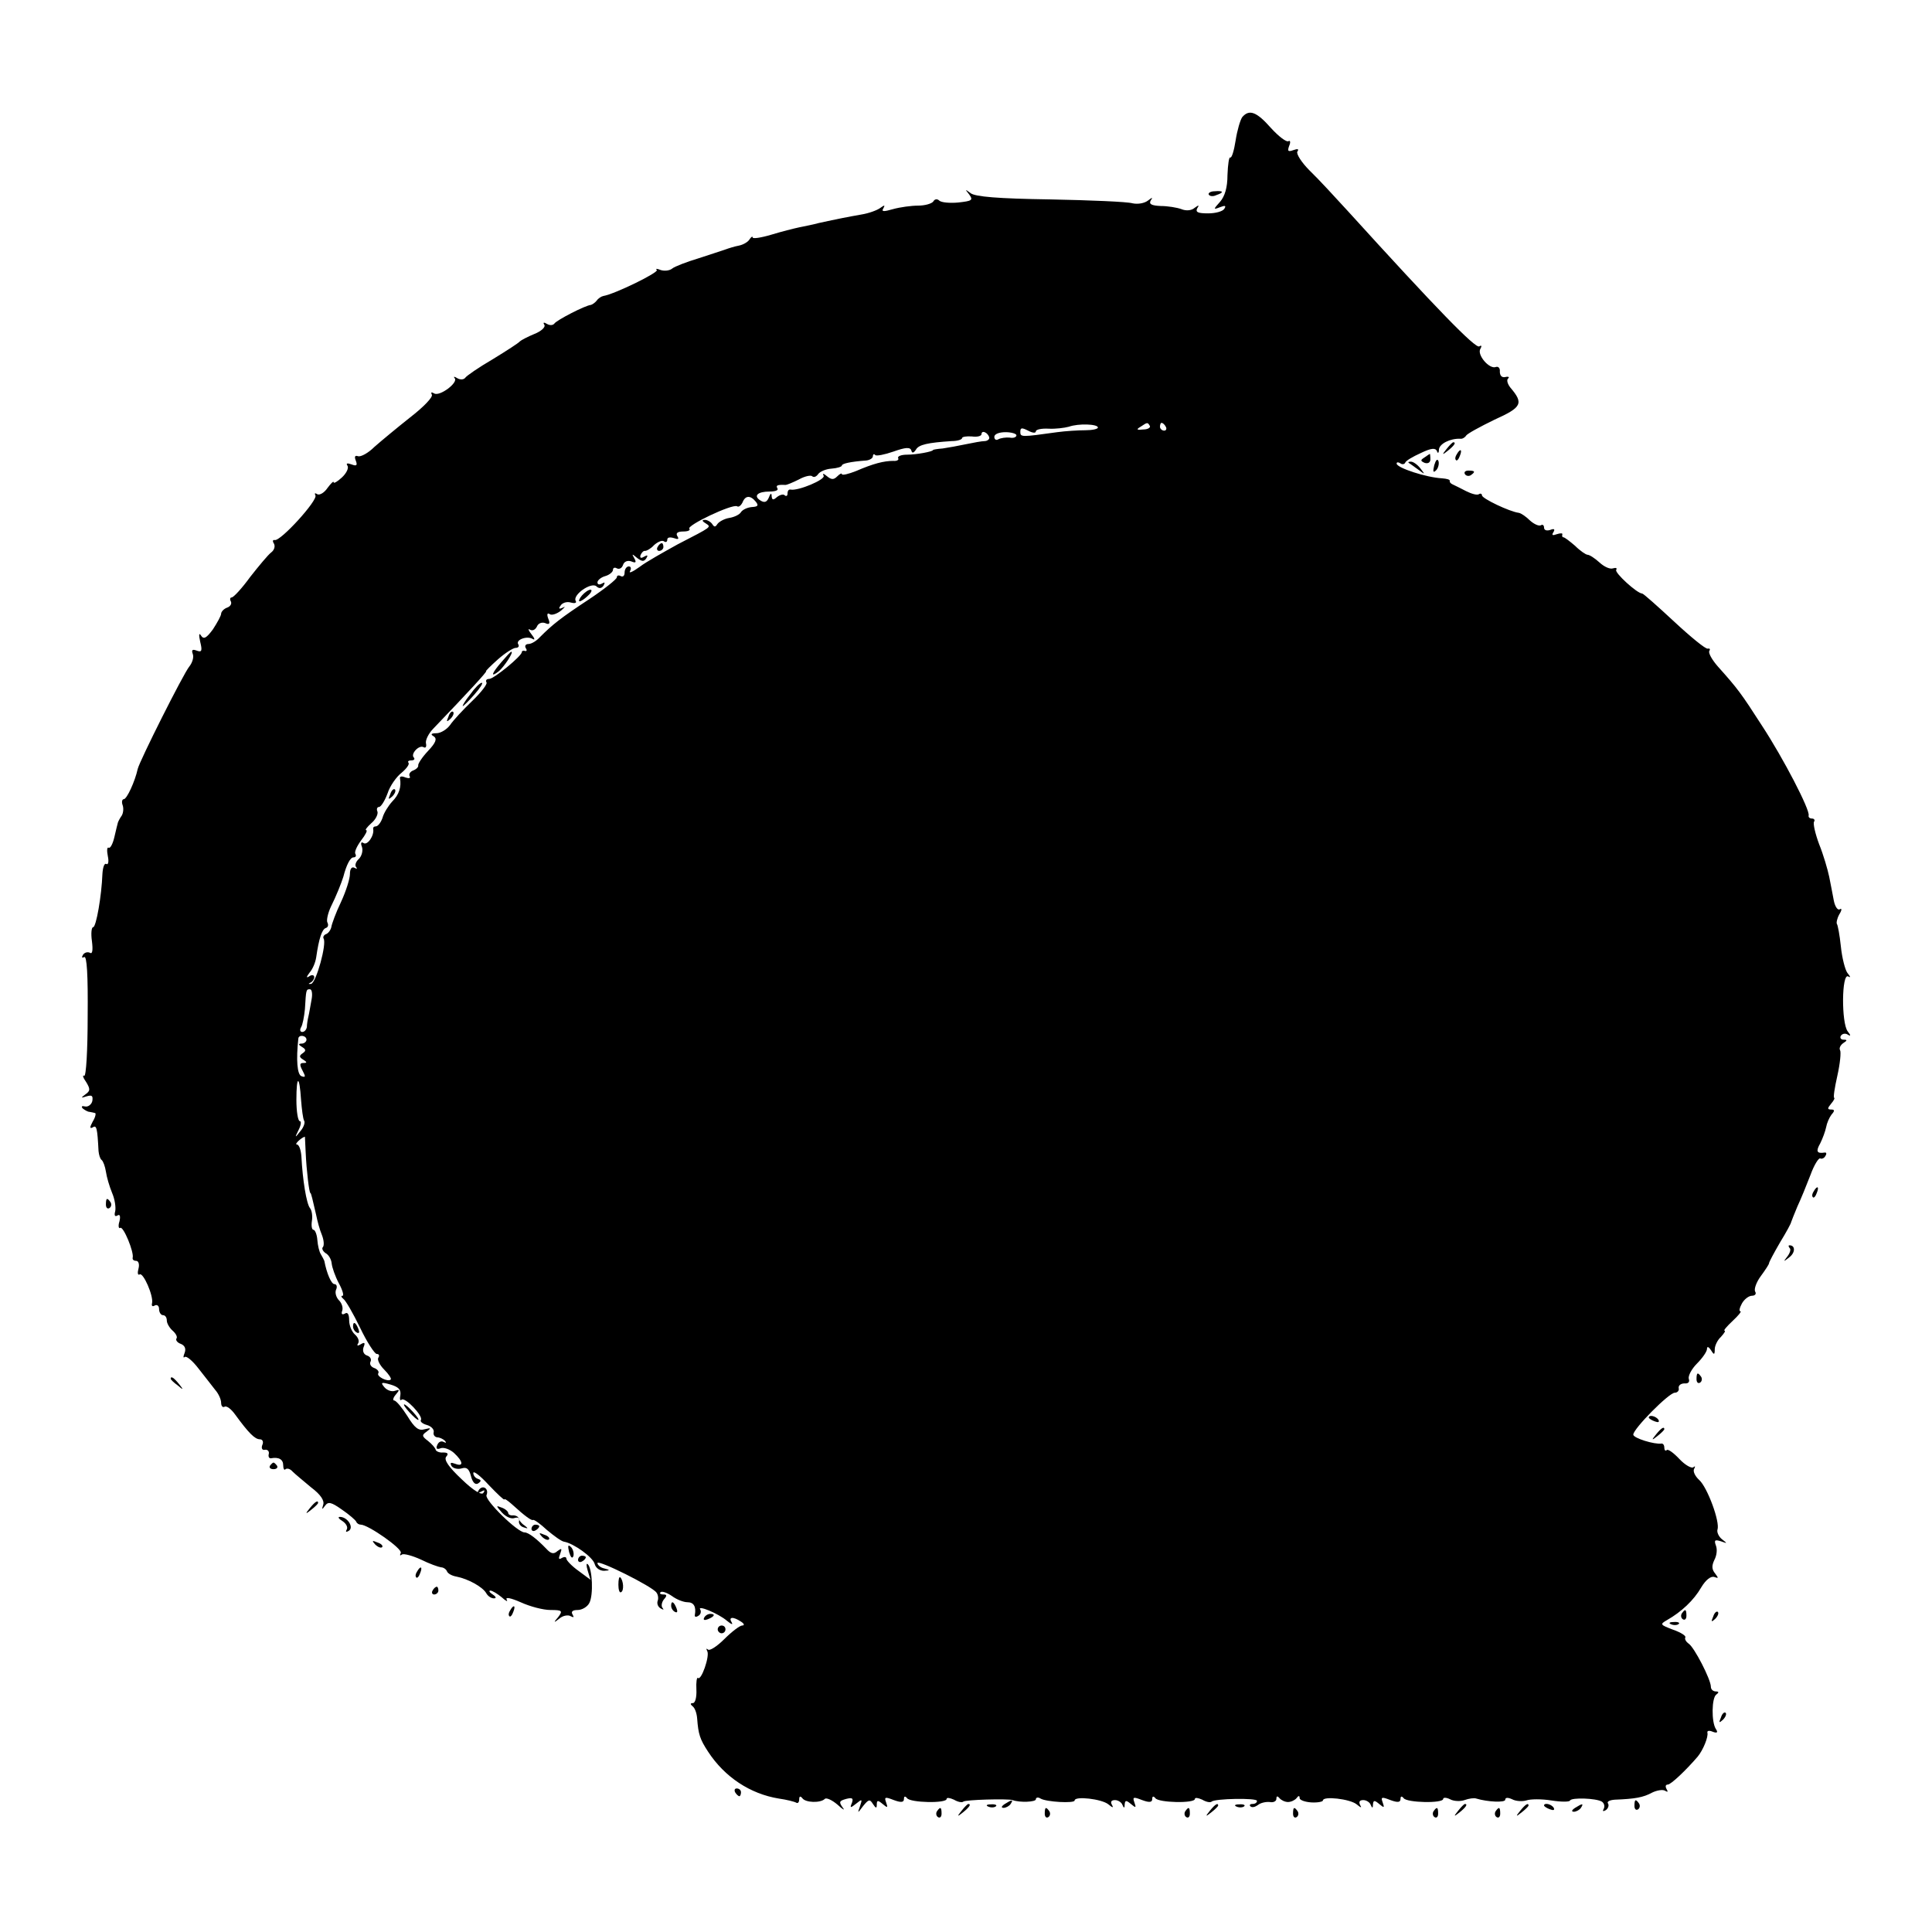 <?xml version="1.0" standalone="no"?>
<!DOCTYPE svg PUBLIC "-//W3C//DTD SVG 20010904//EN"
 "http://www.w3.org/TR/2001/REC-SVG-20010904/DTD/svg10.dtd">
<svg version="1.0" xmlns="http://www.w3.org/2000/svg"
 width="498pt" height="498pt" viewBox="0 0 498 498"
 preserveAspectRatio="xMidYMid meet">
<g transform="translate(0,498) scale(0.1,-0.1)"
fill="#000000" stroke="none">
<path d="M3202 4678 c-5 -7 -13 -34 -17 -60 -4 -26 -10 -46 -14 -44 -3 2 -6
-18 -7 -45 0 -33 -7 -55 -19 -69 -18 -20 -18 -21 0 -14 13 5 16 4 11 -4 -4 -7
-23 -12 -42 -12 -26 0 -33 3 -28 13 6 9 4 9 -7 1 -8 -7 -22 -8 -34 -3 -11 4
-35 8 -53 8 -24 1 -31 5 -26 14 6 9 5 9 -7 0 -9 -7 -26 -10 -40 -7 -13 4 -109
8 -212 10 -136 2 -193 7 -205 16 -15 11 -15 11 -4 -3 11 -15 8 -17 -28 -21
-22 -2 -44 0 -49 5 -5 5 -12 4 -15 -2 -4 -6 -22 -11 -39 -11 -18 0 -47 -4 -65
-9 -24 -7 -31 -7 -25 2 5 9 3 9 -8 1 -8 -6 -30 -14 -49 -17 -34 -6 -60 -11
-110 -22 -14 -4 -36 -8 -50 -11 -14 -3 -46 -11 -72 -19 -27 -8 -48 -11 -48 -7
0 4 -4 1 -8 -5 -4 -7 -17 -14 -27 -16 -11 -2 -27 -7 -35 -10 -8 -3 -40 -13
-70 -23 -30 -9 -61 -21 -67 -26 -7 -6 -21 -7 -30 -4 -10 4 -14 4 -10 0 6 -6
-108 -62 -138 -67 -5 -1 -13 -6 -17 -12 -4 -5 -11 -10 -15 -11 -14 -1 -88 -39
-94 -48 -4 -5 -12 -5 -19 -1 -8 5 -11 4 -7 -2 4 -6 -8 -17 -26 -24 -17 -7 -34
-16 -37 -19 -3 -4 -34 -24 -70 -46 -36 -21 -68 -43 -71 -48 -4 -5 -13 -5 -20
-1 -8 5 -11 5 -7 0 10 -11 -39 -48 -53 -39 -7 4 -9 3 -6 -3 4 -6 -21 -32 -56
-59 -34 -27 -75 -61 -92 -76 -16 -16 -35 -26 -42 -24 -8 3 -10 -1 -6 -11 5
-13 2 -15 -11 -10 -11 4 -15 3 -10 -4 3 -6 -3 -19 -15 -30 -12 -11 -21 -16
-21 -12 0 4 -7 -3 -16 -15 -8 -12 -20 -19 -26 -16 -6 4 -8 3 -5 -3 7 -12 -90
-119 -105 -115 -5 1 -6 -3 -2 -9 4 -7 1 -17 -7 -23 -8 -6 -32 -35 -54 -63 -21
-29 -43 -53 -48 -53 -4 0 -5 -5 -2 -10 3 -6 -1 -13 -9 -16 -9 -3 -16 -11 -16
-16 0 -5 -10 -23 -21 -40 -17 -23 -24 -27 -31 -16 -5 8 -6 2 -2 -16 6 -24 4
-28 -9 -23 -11 4 -14 2 -10 -9 3 -8 -1 -22 -9 -32 -15 -18 -128 -243 -133
-264 -7 -32 -28 -78 -36 -78 -4 0 -6 -7 -3 -15 3 -8 2 -20 -2 -27 -5 -7 -9
-15 -10 -18 -1 -3 -5 -20 -9 -37 -4 -18 -11 -31 -15 -28 -4 2 -5 -7 -2 -22 3
-14 1 -23 -4 -20 -5 3 -9 -9 -10 -26 -2 -55 -16 -137 -24 -137 -4 0 -6 -16 -3
-36 3 -24 1 -34 -5 -30 -6 3 -14 1 -18 -5 -4 -7 -3 -9 3 -6 7 4 10 -46 9 -152
0 -88 -4 -157 -9 -154 -5 3 -3 -5 5 -16 11 -18 11 -23 -2 -32 -12 -9 -12 -10
3 -5 14 4 17 2 15 -12 -2 -9 -11 -16 -19 -14 -8 2 -10 0 -6 -5 5 -4 13 -9 18
-9 5 -1 11 -2 14 -3 3 0 1 -11 -6 -22 -8 -15 -8 -19 0 -15 10 7 12 -2 15 -61
1 -10 4 -20 8 -23 4 -3 9 -17 11 -30 2 -14 9 -38 16 -55 7 -16 10 -37 8 -47
-3 -11 -1 -15 6 -11 6 4 8 -2 5 -15 -4 -12 -2 -20 2 -17 8 5 36 -63 32 -77 -1
-5 3 -8 9 -8 6 0 9 -9 6 -20 -3 -11 -2 -18 3 -15 9 6 36 -55 32 -74 -2 -7 1
-10 7 -6 6 3 11 -1 11 -9 0 -9 5 -16 10 -16 6 0 10 -6 10 -14 0 -7 7 -19 15
-26 8 -7 13 -16 10 -20 -3 -4 2 -11 11 -14 10 -4 14 -12 10 -23 -4 -10 -4 -14
0 -11 4 4 20 -9 36 -30 16 -20 35 -45 43 -55 8 -9 15 -24 15 -33 0 -8 4 -13 9
-10 5 3 17 -6 27 -20 35 -48 51 -64 64 -64 7 0 10 -7 6 -15 -3 -8 0 -14 7 -12
7 1 11 -4 10 -10 -2 -7 0 -12 5 -12 21 4 32 -3 32 -18 0 -9 3 -14 6 -10 4 3
12 1 18 -6 7 -7 29 -25 48 -41 24 -18 35 -34 31 -45 -4 -13 -3 -13 5 -2 8 11
16 9 43 -10 19 -13 35 -27 37 -31 2 -5 7 -8 12 -8 19 0 109 -63 103 -73 -3 -6
-2 -8 3 -4 5 3 27 -3 49 -13 22 -11 45 -19 52 -20 6 0 13 -5 15 -10 2 -6 13
-12 25 -14 30 -6 66 -26 76 -42 4 -8 13 -14 20 -14 7 0 6 4 -3 10 -8 5 -11 10
-6 10 5 0 18 -8 29 -17 11 -10 17 -13 13 -6 -4 7 11 4 36 -7 24 -11 58 -20 77
-20 30 0 32 -2 20 -18 -13 -15 -12 -16 3 -4 9 8 23 10 29 6 8 -4 9 -3 5 4 -5
8 0 12 13 12 11 0 25 8 30 18 11 20 8 89 -4 100 -4 4 -4 -4 0 -17 l7 -23 -31
23 c-17 12 -31 27 -31 31 0 5 -5 6 -12 2 -8 -5 -9 -2 -4 11 5 14 4 15 -7 7
-10 -9 -17 -7 -29 6 -25 26 -46 42 -56 42 -18 0 -103 83 -98 96 7 17 -10 28
-20 13 -5 -8 -3 -9 6 -4 9 5 11 4 6 -3 -4 -7 -25 5 -56 35 -34 32 -46 50 -40
58 7 8 4 11 -8 11 -9 -1 -18 3 -19 7 -1 5 -10 15 -20 23 -16 12 -16 15 -3 24
12 9 11 10 -5 6 -16 -5 -26 3 -45 34 -14 22 -29 40 -34 40 -4 0 -3 7 4 15 11
13 10 14 -2 10 -8 -3 -20 1 -27 9 -11 13 -8 14 16 7 20 -6 27 -13 25 -27 -2
-10 -1 -16 3 -12 9 8 56 -42 50 -52 -3 -4 4 -10 15 -13 11 -3 19 -11 18 -18
-2 -7 2 -13 9 -14 6 0 15 -4 20 -9 4 -5 3 -6 -3 -3 -7 4 -14 0 -17 -8 -4 -9
-1 -12 9 -8 8 3 24 -3 34 -12 24 -22 26 -37 3 -28 -11 4 -14 3 -9 -6 4 -6 16
-9 26 -6 13 4 19 -1 24 -20 4 -16 11 -23 18 -19 9 6 9 9 0 12 -7 2 -12 9 -12
15 0 7 18 -7 40 -31 22 -23 40 -40 40 -37 0 3 9 -3 19 -12 35 -32 51 -43 55
-41 2 2 19 -10 36 -26 18 -15 37 -29 44 -30 24 -4 75 -40 79 -58 3 -10 13 -17
24 -17 16 1 16 2 1 6 -10 2 -18 9 -18 14 0 10 141 -60 152 -76 4 -5 6 -15 3
-22 -2 -7 1 -15 8 -19 7 -4 9 -4 5 1 -4 4 -3 14 3 22 9 10 8 13 -1 13 -8 0
-11 3 -7 6 3 3 16 -1 29 -10 12 -9 30 -16 40 -16 16 0 23 -11 19 -33 -1 -5 3
-6 9 -2 6 3 8 11 5 16 -9 13 47 -10 69 -29 11 -9 16 -11 12 -4 -9 14 3 16 24
2 8 -5 10 -10 3 -10 -6 0 -27 -16 -46 -35 -19 -19 -38 -31 -42 -27 -5 4 -5 2
-2 -4 7 -13 -16 -78 -24 -69 -3 2 -5 -11 -4 -30 1 -20 -3 -35 -9 -35 -7 0 -7
-3 -1 -8 6 -4 11 -18 12 -32 3 -40 7 -53 28 -85 43 -66 109 -109 182 -121 21
-3 41 -8 46 -11 4 -2 7 2 7 9 0 8 3 9 8 3 8 -12 47 -13 58 -2 4 4 19 -3 33
-15 14 -13 20 -16 13 -7 -10 14 -9 17 9 22 16 4 19 2 15 -10 -6 -14 -4 -14 11
-2 15 12 16 12 10 -6 -7 -20 -7 -20 8 0 14 17 17 18 25 5 8 -12 10 -12 10 -1
0 11 3 11 15 1 13 -11 14 -10 9 4 -5 14 -3 15 20 6 19 -7 26 -6 26 3 0 7 3 8
8 2 8 -12 102 -14 102 -2 0 4 8 3 19 -2 10 -6 21 -8 24 -5 5 5 114 8 127 4 19
-7 60 -5 60 2 0 5 6 6 12 2 15 -9 88 -13 88 -5 0 12 70 4 87 -10 11 -9 14 -10
9 -1 -4 7 -2 12 8 12 8 0 17 -6 19 -12 4 -10 6 -9 6 1 1 11 4 11 16 1 13 -11
14 -10 9 4 -5 14 -3 15 20 6 19 -7 26 -6 26 3 0 7 3 8 8 2 8 -12 102 -14 102
-2 0 4 8 3 19 -2 10 -6 21 -8 24 -5 8 8 117 10 117 2 0 -5 -5 -8 -12 -8 -6 0
-8 -3 -5 -6 4 -4 12 -2 19 3 7 6 21 9 31 8 9 -2 17 2 17 8 0 8 3 8 8 2 4 -5
14 -10 22 -10 8 0 18 5 22 10 5 7 8 7 8 0 0 -5 14 -10 30 -11 17 -1 30 2 30 5
0 12 70 4 87 -10 11 -9 14 -10 9 -2 -4 8 -2 13 8 13 8 0 17 -6 19 -12 4 -10 6
-9 6 1 1 11 4 11 16 1 13 -11 14 -10 9 4 -5 14 -3 15 20 6 19 -7 26 -6 26 3 0
7 3 8 8 2 8 -12 102 -14 102 -2 0 4 8 4 18 -1 9 -5 26 -6 37 -2 11 4 25 6 30
4 30 -9 75 -11 75 -3 0 6 7 6 18 1 9 -5 26 -6 36 -3 11 4 40 4 65 0 25 -4 47
-4 48 0 4 8 67 6 82 -3 6 -4 8 -12 5 -18 -4 -7 -2 -8 5 -4 6 4 9 12 6 17 -4 5
4 9 17 10 53 2 74 6 96 18 12 6 28 9 34 5 7 -4 8 -3 4 4 -4 7 -3 12 3 12 8 0
47 37 77 72 14 17 28 51 25 62 -1 5 5 6 14 2 11 -4 14 -2 8 7 -12 18 -11 81 1
89 7 5 7 8 -1 8 -7 0 -13 5 -13 12 0 19 -43 102 -57 111 -7 5 -11 12 -9 16 3
4 -11 13 -31 20 -34 13 -35 14 -16 25 37 21 69 51 88 84 12 20 25 30 34 27 11
-4 11 -3 2 9 -9 11 -9 20 -2 35 6 11 8 27 4 37 -5 14 -3 16 13 11 17 -6 17 -6
3 5 -9 7 -14 19 -12 25 7 20 -26 109 -47 128 -11 10 -17 23 -13 29 3 6 3 8 -2
4 -4 -4 -21 5 -36 21 -15 16 -30 27 -33 23 -3 -3 -6 0 -6 6 0 7 -3 11 -7 11
-18 -3 -73 14 -73 23 0 15 92 108 107 108 7 0 12 6 10 12 -1 7 6 12 15 12 10
-1 14 4 11 12 -2 7 7 25 21 39 14 14 26 31 26 38 0 7 4 6 10 -3 8 -13 10 -13
10 2 0 9 7 24 16 32 8 9 13 16 9 16 -3 0 6 11 21 25 15 14 24 25 20 25 -4 0
-2 9 4 20 6 11 18 20 26 20 8 0 12 5 8 11 -3 6 3 24 15 40 11 15 21 30 21 33
0 3 13 27 28 53 16 26 29 50 29 53 1 3 8 21 16 40 9 19 24 56 34 82 9 25 21
44 25 42 3 -2 10 0 13 6 4 6 3 10 -2 9 -20 -3 -23 3 -11 24 6 12 13 31 15 41
2 11 8 25 14 33 9 10 8 13 -1 13 -10 0 -10 3 0 15 7 8 10 15 8 15 -3 0 1 26 8
57 7 31 10 61 7 66 -3 5 1 13 8 18 11 7 11 9 1 9 -7 0 -10 5 -7 10 4 6 12 7
18 3 8 -5 8 -2 0 8 -17 21 -16 152 1 142 7 -4 6 -1 -2 9 -6 8 -14 39 -17 69
-3 29 -8 55 -10 57 -2 3 0 14 6 25 7 11 7 17 1 13 -5 -3 -12 7 -15 22 -3 15
-8 43 -12 62 -4 19 -15 57 -26 84 -10 27 -16 53 -13 58 3 4 0 8 -5 8 -6 0 -10
3 -9 8 4 14 -65 147 -120 231 -54 84 -63 96 -114 153 -15 17 -25 35 -22 40 3
5 1 7 -4 6 -5 -2 -44 30 -87 70 -42 39 -79 72 -82 72 -13 0 -72 54 -67 61 3 5
-1 6 -8 4 -8 -3 -23 4 -35 15 -12 11 -26 20 -31 20 -4 0 -19 10 -32 23 -14 12
-27 22 -30 22 -3 0 -4 3 -3 7 2 4 -5 4 -14 1 -11 -4 -14 -3 -9 5 5 8 2 10 -8
6 -9 -3 -16 -1 -16 6 0 6 -4 9 -8 6 -5 -3 -18 3 -28 12 -10 10 -23 19 -29 20
-24 3 -95 37 -95 45 0 4 -4 6 -8 3 -5 -3 -19 1 -33 8 -13 7 -28 14 -34 17 -5
2 -9 6 -8 9 1 4 -8 6 -20 7 -40 2 -117 27 -117 38 0 4 4 4 9 1 5 -4 11 -3 13
1 1 5 20 16 40 25 27 13 38 14 42 5 2 -7 5 -5 5 4 1 15 29 29 55 28 5 -1 12 3
15 8 3 5 36 23 73 41 71 32 76 42 41 83 -7 9 -10 19 -6 23 5 4 1 6 -7 4 -9 -2
-14 4 -14 14 1 9 -4 14 -10 12 -17 -7 -50 32 -40 47 4 7 3 10 -3 6 -10 -6
-111 98 -338 348 -33 36 -77 84 -99 105 -21 21 -35 43 -32 49 5 7 1 8 -10 4
-14 -5 -16 -3 -11 11 4 9 3 15 -2 12 -5 -3 -25 12 -45 34 -37 42 -56 49 -74
28z m-372 -800 c0 -4 -15 -7 -32 -7 -18 0 -51 -2 -73 -5 -93 -13 -95 -13 -95
1 0 11 4 11 20 3 11 -6 20 -7 20 -2 0 5 15 8 33 7 17 -1 41 2 52 5 25 9 75 7
75 -2z m134 4 c2 -4 -5 -9 -17 -9 -17 -2 -19 0 -7 7 18 12 18 12 24 2z m41 -2
c3 -5 1 -10 -4 -10 -6 0 -11 5 -11 10 0 6 2 10 4 10 3 0 8 -4 11 -10z m-455
-29 c0 -4 -6 -8 -12 -8 -7 0 -29 -4 -48 -8 -19 -4 -46 -9 -60 -11 -14 -1 -25
-3 -25 -4 0 -4 -43 -12 -67 -12 -15 0 -25 -4 -23 -9 3 -4 -3 -8 -12 -7 -25 0
-52 -7 -96 -26 -20 -8 -37 -12 -37 -8 0 3 -5 1 -12 -6 -9 -9 -15 -9 -27 1 -8
7 -12 7 -8 1 6 -10 -66 -40 -85 -36 -5 1 -8 -3 -8 -10 0 -6 -3 -8 -7 -5 -3 4
-12 2 -20 -4 -10 -9 -13 -8 -14 2 0 9 -3 8 -7 -3 -5 -12 -11 -15 -22 -8 -19
12 -7 23 24 23 14 0 23 3 20 8 -5 8 0 10 21 9 3 0 18 6 34 14 16 9 32 12 35 8
4 -3 10 -1 15 6 4 6 19 13 34 14 15 1 27 5 27 8 0 5 22 10 63 13 9 1 17 6 17
11 0 5 3 7 6 3 3 -3 24 1 47 9 31 11 43 12 46 3 2 -8 6 -7 12 2 7 13 31 18 92
22 15 0 27 4 27 8 0 3 11 5 25 4 14 -2 25 1 25 6 0 6 5 7 10 4 6 -3 10 -10 10
-14z m70 7 c0 -5 -8 -8 -17 -6 -10 1 -23 -1 -29 -4 -6 -4 -11 -1 -11 6 0 7 12
12 29 12 15 0 28 -4 28 -8z m-672 -171 c8 -10 6 -13 -10 -14 -12 -1 -24 -7
-28 -13 -3 -6 -17 -13 -30 -15 -13 -2 -27 -10 -31 -16 -5 -8 -8 -8 -13 0 -4 6
-13 11 -19 11 -8 0 -8 -3 2 -9 15 -10 17 -8 -72 -54 -36 -20 -81 -45 -98 -58
-18 -13 -29 -18 -25 -11 4 7 2 12 -3 12 -6 0 -11 -7 -11 -16 0 -8 -4 -12 -10
-9 -5 3 -10 2 -10 -3 0 -5 -33 -31 -72 -57 -73 -48 -94 -65 -126 -97 -9 -10
-22 -18 -30 -18 -7 0 -10 -5 -7 -10 4 -6 3 -9 -2 -8 -4 2 -8 0 -8 -3 0 -10
-72 -69 -84 -69 -7 0 -10 -4 -7 -9 3 -4 -14 -26 -37 -48 -23 -22 -49 -50 -57
-62 -8 -11 -24 -21 -35 -21 -14 0 -16 -3 -7 -8 9 -6 6 -16 -15 -38 -15 -16
-26 -33 -25 -37 1 -4 -5 -10 -13 -13 -8 -3 -12 -10 -9 -15 3 -5 -2 -6 -11 -3
-9 4 -15 3 -14 -2 4 -22 -2 -42 -20 -60 -10 -11 -22 -30 -25 -42 -4 -12 -12
-22 -17 -22 -5 0 -8 -3 -7 -7 3 -17 -15 -43 -25 -36 -6 4 -8 0 -4 -10 3 -9 0
-23 -8 -31 -8 -7 -11 -17 -7 -21 4 -5 2 -5 -4 -2 -7 4 -12 -2 -12 -16 0 -12
-10 -44 -23 -72 -13 -27 -24 -57 -25 -65 -2 -8 -8 -16 -14 -18 -5 -2 -8 -7 -6
-11 9 -13 -19 -114 -32 -117 -7 -1 -8 0 -2 3 5 2 10 9 10 14 0 6 -6 7 -12 3
-9 -6 -9 -3 0 9 8 9 15 26 17 39 7 49 15 73 25 76 6 2 7 8 4 14 -3 5 1 24 9
41 14 28 27 61 32 77 8 31 18 50 26 50 6 0 8 4 5 9 -3 5 4 20 15 35 11 14 17
26 13 26 -4 0 2 8 13 18 11 9 18 23 16 30 -3 6 -1 12 4 12 5 0 15 16 22 35 6
19 23 43 36 53 13 11 21 22 18 26 -3 3 0 6 7 6 7 0 10 3 7 7 -10 9 13 34 25
27 5 -3 8 1 6 10 -2 8 7 26 19 38 92 96 140 148 136 148 -2 0 12 14 30 30 19
17 40 30 46 30 7 0 10 4 7 9 -8 12 23 23 37 14 7 -4 5 2 -3 12 -8 10 -10 16
-4 12 7 -4 14 0 18 8 3 8 12 12 21 9 11 -5 14 -2 8 12 -4 11 -2 15 4 11 5 -4
19 1 29 9 10 9 13 12 5 8 -10 -5 -12 -3 -6 5 4 7 16 11 26 8 11 -3 16 -1 13 4
-9 15 39 49 53 38 7 -7 14 -6 19 2 4 8 3 9 -4 5 -7 -4 -12 -3 -12 3 0 5 9 13
20 16 11 3 20 11 20 16 0 6 5 7 10 4 6 -3 13 0 16 9 3 9 12 12 21 9 12 -5 14
-3 8 8 -7 12 -6 12 7 1 13 -10 18 -10 24 -1 5 8 3 9 -6 4 -8 -5 -11 -3 -9 4 3
7 8 12 12 11 4 0 15 6 23 15 9 8 20 13 25 10 5 -4 9 -2 9 4 0 6 7 7 17 4 11
-4 14 -3 9 5 -5 8 1 12 15 12 12 0 19 3 16 7 -9 8 111 65 123 58 4 -3 10 2 14
10 7 18 20 19 34 2z m-1145 -1284 c-3 -16 -6 -35 -8 -43 -2 -8 -4 -21 -4 -27
-1 -7 -6 -13 -12 -13 -5 0 -7 5 -3 12 4 6 8 27 10 47 3 51 3 51 13 51 5 0 7
-12 4 -27z m-13 -103 c0 -5 -6 -10 -12 -10 -10 0 -9 -3 1 -9 10 -6 10 -10 1
-16 -9 -6 -9 -10 1 -16 11 -7 11 -9 1 -9 -10 0 -10 -5 -2 -20 8 -15 8 -18 -3
-14 -11 4 -14 42 -8 97 1 11 21 8 21 -3z m-14 -155 c2 -25 5 -49 8 -54 3 -4
-1 -17 -10 -27 -14 -18 -15 -18 -4 4 6 12 7 22 3 22 -5 0 -9 25 -9 55 0 65 8
64 12 0z m12 -137 c2 -45 9 -103 12 -103 2 0 6 -18 15 -57 3 -15 9 -38 15 -52
5 -13 6 -27 2 -31 -3 -3 0 -10 7 -15 8 -4 15 -16 16 -27 1 -10 9 -33 18 -50
10 -18 14 -33 10 -33 -5 0 -3 -4 2 -8 6 -4 25 -37 43 -74 18 -38 38 -68 43
-68 6 0 8 -4 4 -10 -3 -5 4 -19 15 -30 12 -12 20 -24 17 -26 -7 -7 -37 8 -32
16 3 4 -2 11 -11 14 -8 3 -12 10 -9 16 3 6 0 13 -9 16 -9 3 -12 12 -9 21 5 12
3 14 -7 8 -8 -5 -11 -4 -7 2 4 6 0 16 -8 23 -8 7 -15 23 -15 37 0 15 -4 22
-11 17 -7 -4 -10 -1 -7 7 3 8 -1 20 -8 27 -7 7 -11 19 -8 27 4 8 2 15 -4 15
-8 0 -20 28 -26 60 -1 3 -5 10 -9 17 -4 6 -8 23 -9 37 -1 14 -6 26 -10 26 -4
0 -6 10 -4 23 2 12 0 27 -5 33 -9 11 -19 73 -22 132 -1 17 -6 32 -12 32 -7 0
12 18 21 20 0 0 1 -19 2 -42z"/>
<path d="M1695 3570 c-3 -5 -1 -10 4 -10 6 0 11 5 11 10 0 6 -2 10 -4 10 -3 0
-8 -4 -11 -10z"/>
<path d="M1500 3445 c-7 -8 -9 -15 -6 -15 4 0 14 7 22 15 9 8 11 15 6 15 -5 0
-15 -7 -22 -15z"/>
<path d="M1293 3274 c-26 -30 -30 -42 -7 -24 14 12 39 50 32 50 -2 0 -13 -12
-25 -26z"/>
<path d="M1212 3190 c-13 -16 -21 -30 -19 -30 2 0 16 14 30 30 15 17 23 30 19
30 -5 0 -18 -13 -30 -30z"/>
<path d="M1156 3133 c-6 -14 -5 -15 5 -6 7 7 10 15 7 18 -3 3 -9 -2 -12 -12z"/>
<path d="M1006 2933 c-6 -14 -5 -15 5 -6 7 7 10 15 7 18 -3 3 -9 -2 -12 -12z"/>
<path d="M910 1561 c0 -6 4 -13 10 -16 6 -3 7 1 4 9 -7 18 -14 21 -14 7z"/>
<path d="M3116 4478 c3 -4 11 -5 19 -1 21 7 19 12 -4 10 -11 0 -18 -5 -15 -9z"/>
<path d="M3729 3823 c-13 -16 -12 -17 4 -4 16 13 21 21 13 21 -2 0 -10 -8 -17
-17z"/>
<path d="M3755 3809 c-4 -6 -5 -12 -2 -15 2 -3 7 2 10 11 7 17 1 20 -8 4z"/>
<path d="M3672 3801 c-11 -7 -11 -9 0 -14 9 -3 15 1 15 9 0 8 -1 14 -1 14 -1
0 -7 -4 -14 -9z"/>
<path d="M3697 3781 c-4 -17 -3 -21 5 -13 5 5 8 16 6 23 -3 8 -7 3 -11 -10z"/>
<path d="M3631 3787 c2 -1 13 -9 24 -17 19 -14 19 -14 6 3 -7 9 -18 17 -24 17
-6 0 -8 -1 -6 -3z"/>
<path d="M3776 3758 c3 -5 10 -6 15 -3 13 9 11 12 -6 12 -8 0 -12 -4 -9 -9z"/>
<path d="M4675 1909 c-4 -6 -5 -12 -2 -15 2 -3 7 2 10 11 7 17 1 20 -8 4z"/>
<path d="M273 1875 c0 -8 4 -12 9 -9 5 3 6 10 3 15 -9 13 -12 11 -12 -6z"/>
<path d="M4613 1763 c4 -3 1 -13 -6 -22 -11 -14 -10 -14 5 -2 16 12 16 31 1
31 -4 0 -3 -3 0 -7z"/>
<path d="M4373 1425 c0 -8 4 -12 9 -9 5 3 6 10 3 15 -9 13 -12 11 -12 -6z"/>
<path d="M440 1426 c0 -2 8 -10 18 -17 15 -13 16 -12 3 4 -13 16 -21 21 -21
13z"/>
<path d="M1055 1340 c10 -11 20 -20 23 -20 3 0 -3 9 -13 20 -10 11 -20 20 -23
20 -3 0 3 -9 13 -20z"/>
<path d="M4250 1326 c0 -2 7 -7 16 -10 8 -3 12 -2 9 4 -6 10 -25 14 -25 6z"/>
<path d="M4269 1283 c-13 -16 -12 -17 4 -4 9 7 17 15 17 17 0 8 -8 3 -21 -13z"/>
<path d="M696 1202 c-3 -5 1 -9 9 -9 8 0 12 4 9 9 -3 4 -7 8 -9 8 -2 0 -6 -4
-9 -8z"/>
<path d="M799 1093 c-13 -16 -12 -17 4 -4 9 7 17 15 17 17 0 8 -8 3 -21 -13z"/>
<path d="M1294 1081 c10 -11 24 -17 32 -14 9 3 14 0 12 -7 -2 -7 4 -15 12 -17
12 -4 12 -3 2 5 -8 5 -14 13 -15 18 -1 5 -8 8 -14 8 -7 -1 -13 2 -13 6 0 4 -8
11 -17 14 -15 6 -15 5 1 -13z"/>
<path d="M883 1059 c9 -6 14 -15 11 -21 -4 -7 -2 -8 5 -4 14 9 -3 36 -23 36
-6 0 -3 -5 7 -11z"/>
<path d="M1370 1039 c0 -5 5 -7 10 -4 6 3 10 8 10 11 0 2 -4 4 -10 4 -5 0 -10
-5 -10 -11z"/>
<path d="M1397 1019 c7 -7 15 -10 18 -7 3 3 -2 9 -12 12 -14 6 -15 5 -6 -5z"/>
<path d="M967 999 c7 -7 15 -10 18 -7 3 3 -2 9 -12 12 -14 6 -15 5 -6 -5z"/>
<path d="M1467 979 c4 -13 8 -18 11 -10 2 7 -1 18 -6 23 -8 8 -9 4 -5 -13z"/>
<path d="M1490 959 c0 -5 5 -7 10 -4 6 3 10 8 10 11 0 2 -4 4 -10 4 -5 0 -10
-5 -10 -11z"/>
<path d="M1075 929 c-4 -6 -5 -12 -2 -15 2 -3 7 2 10 11 7 17 1 20 -8 4z"/>
<path d="M1594 895 c0 -13 3 -22 7 -19 8 4 6 30 -2 38 -3 3 -5 -5 -5 -19z"/>
<path d="M1115 880 c-3 -5 -1 -10 4 -10 6 0 11 5 11 10 0 6 -2 10 -4 10 -3 0
-8 -4 -11 -10z"/>
<path d="M1730 841 c0 -6 4 -13 10 -16 6 -3 7 1 4 9 -7 18 -14 21 -14 7z"/>
<path d="M1315 829 c-4 -6 -5 -12 -2 -15 2 -3 7 2 10 11 7 17 1 20 -8 4z"/>
<path d="M4335 821 c-3 -5 -2 -12 3 -15 5 -3 9 1 9 9 0 17 -3 19 -12 6z"/>
<path d="M4416 813 c-6 -14 -5 -15 5 -6 7 7 10 15 7 18 -3 3 -9 -2 -12 -12z"/>
<path d="M1815 810 c-3 -6 1 -7 9 -4 18 7 21 14 7 14 -6 0 -13 -4 -16 -10z"/>
<path d="M4308 793 c7 -3 16 -2 19 1 4 3 -2 6 -13 5 -11 0 -14 -3 -6 -6z"/>
<path d="M1850 780 c0 -5 5 -10 10 -10 6 0 10 5 10 10 0 6 -4 10 -10 10 -5 0
-10 -4 -10 -10z"/>
<path d="M4436 553 c-6 -14 -5 -15 5 -6 7 7 10 15 7 18 -3 3 -9 -2 -12 -12z"/>
<path d="M1895 360 c3 -5 8 -10 11 -10 2 0 4 5 4 10 0 6 -5 10 -11 10 -5 0 -7
-4 -4 -10z"/>
<path d="M2590 330 c-9 -6 -10 -10 -3 -10 6 0 15 5 18 10 8 12 4 12 -15 0z"/>
<path d="M4213 325 c0 -8 4 -12 9 -9 5 3 6 10 3 15 -9 13 -12 11 -12 -6z"/>
<path d="M2479 313 c-13 -16 -12 -17 4 -4 16 13 21 21 13 21 -2 0 -10 -8 -17
-17z"/>
<path d="M2548 323 c7 -3 16 -2 19 1 4 3 -2 6 -13 5 -11 0 -14 -3 -6 -6z"/>
<path d="M3119 313 c-13 -16 -12 -17 4 -4 9 7 17 15 17 17 0 8 -8 3 -21 -13z"/>
<path d="M3188 323 c7 -3 16 -2 19 1 4 3 -2 6 -13 5 -11 0 -14 -3 -6 -6z"/>
<path d="M3759 313 c-13 -16 -12 -17 4 -4 16 13 21 21 13 21 -2 0 -10 -8 -17
-17z"/>
<path d="M3919 313 c-13 -16 -12 -17 4 -4 9 7 17 15 17 17 0 8 -8 3 -21 -13z"/>
<path d="M3980 326 c0 -2 7 -7 16 -10 8 -3 12 -2 9 4 -6 10 -25 14 -25 6z"/>
<path d="M4060 320 c-9 -6 -10 -10 -3 -10 6 0 15 5 18 10 8 12 4 12 -15 0z"/>
<path d="M2415 311 c-3 -5 -2 -12 3 -15 5 -3 9 1 9 9 0 17 -3 19 -12 6z"/>
<path d="M2693 305 c0 -8 4 -12 9 -9 5 3 6 10 3 15 -9 13 -12 11 -12 -6z"/>
<path d="M3055 311 c-3 -5 -2 -12 3 -15 5 -3 9 1 9 9 0 17 -3 19 -12 6z"/>
<path d="M3333 305 c0 -8 4 -12 9 -9 5 3 6 10 3 15 -9 13 -12 11 -12 -6z"/>
<path d="M3695 311 c-3 -5 -2 -12 3 -15 5 -3 9 1 9 9 0 17 -3 19 -12 6z"/>
<path d="M3855 311 c-3 -5 -2 -12 3 -15 5 -3 9 1 9 9 0 17 -3 19 -12 6z"/>
</g>
</svg>

